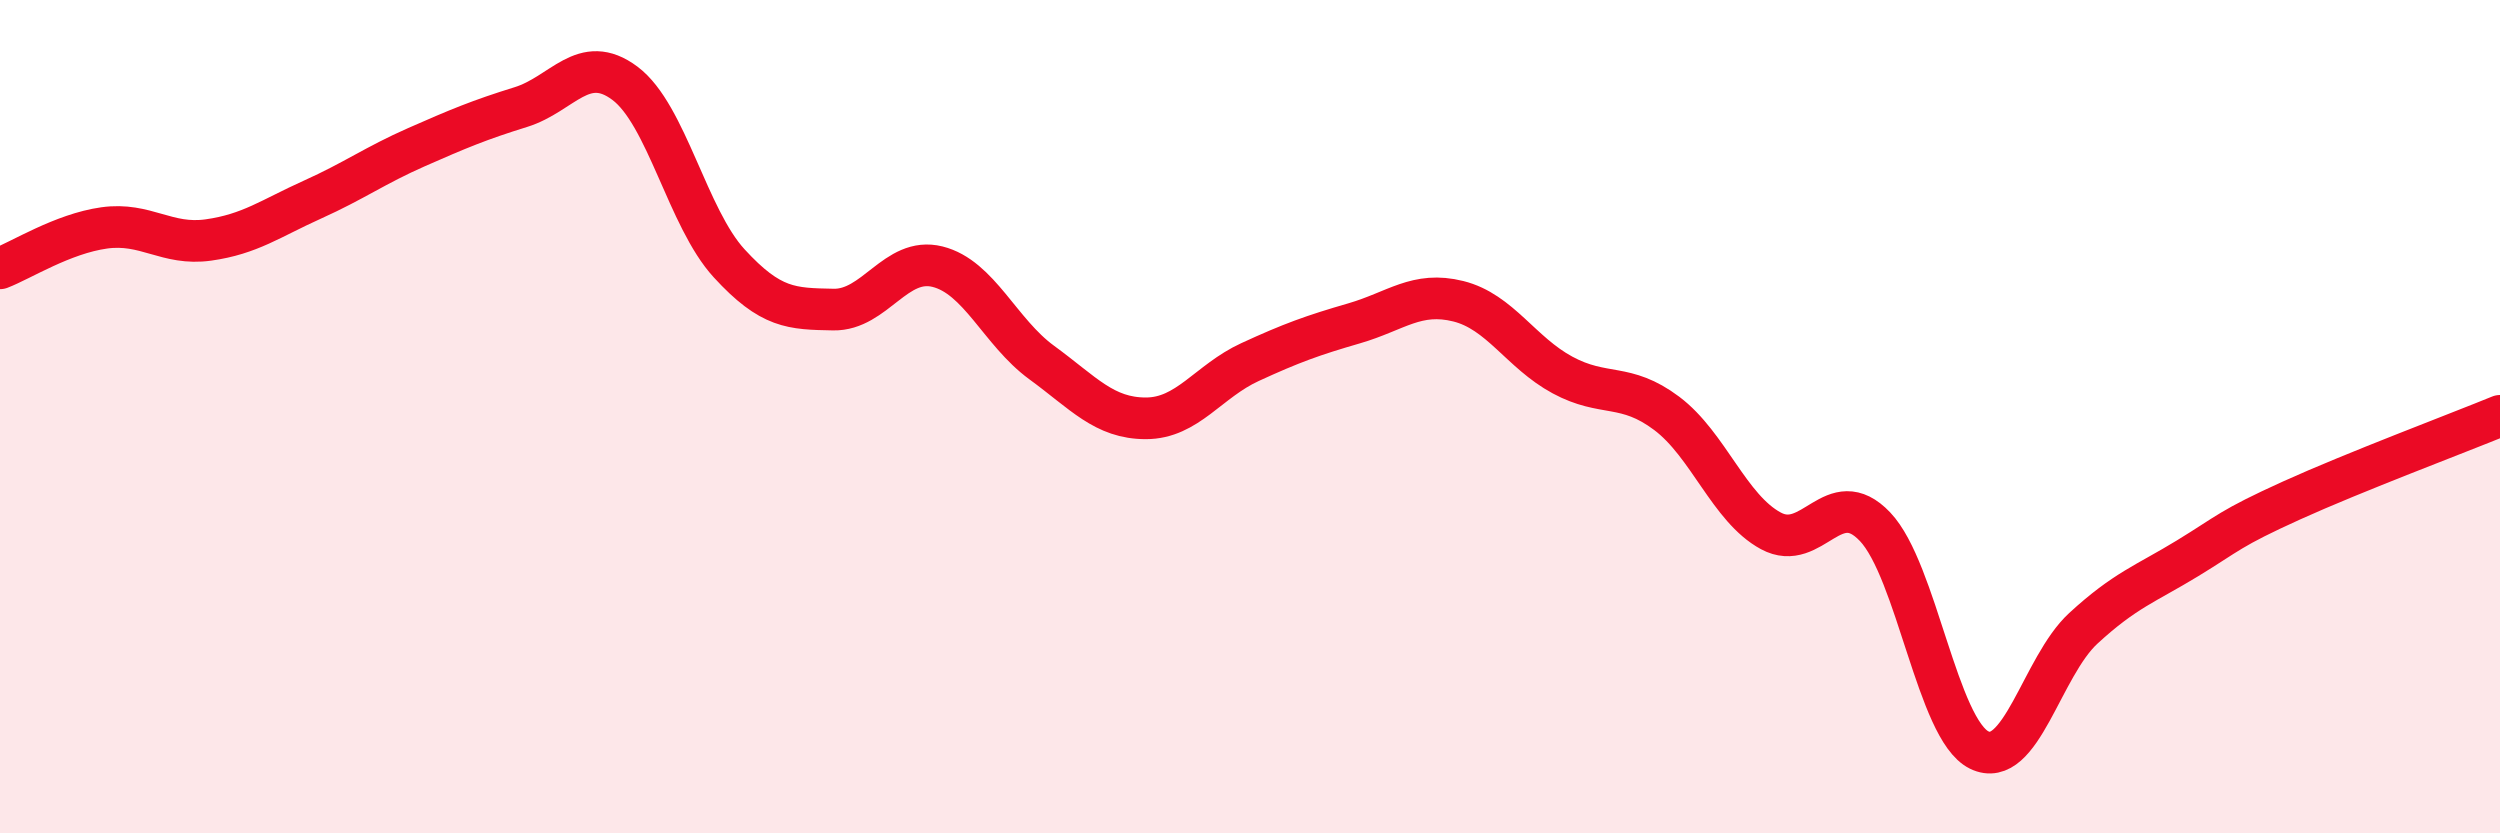 
    <svg width="60" height="20" viewBox="0 0 60 20" xmlns="http://www.w3.org/2000/svg">
      <path
        d="M 0,6.44 C 0.5,6.25 1.5,5.61 2.5,5.47 C 3.5,5.33 4,5.9 5,5.76 C 6,5.62 6.5,5.24 7.5,4.79 C 8.5,4.34 9,3.97 10,3.53 C 11,3.09 11.5,2.88 12.5,2.57 C 13.5,2.26 14,1.25 15,2 C 16,2.75 16.5,5.23 17.5,6.32 C 18.5,7.41 19,7.41 20,7.43 C 21,7.45 21.5,6.15 22.5,6.4 C 23.5,6.65 24,7.97 25,8.7 C 26,9.43 26.5,10.04 27.5,10.04 C 28.5,10.04 29,9.15 30,8.69 C 31,8.23 31.5,8.05 32.5,7.76 C 33.5,7.47 34,6.98 35,7.23 C 36,7.48 36.5,8.46 37.5,9 C 38.5,9.54 39,9.17 40,9.92 C 41,10.67 41.5,12.2 42.5,12.74 C 43.5,13.28 44,11.59 45,12.64 C 46,13.69 46.5,17.51 47.5,18 C 48.5,18.49 49,16 50,15.08 C 51,14.16 51.5,14.01 52.5,13.4 C 53.5,12.79 53.5,12.69 55,12.01 C 56.5,11.33 59,10.39 60,9.98L60 20L0 20Z"
        fill="#EB0A25"
        opacity="0.1"
        stroke-linecap="round"
        stroke-linejoin="round"
      />
      <path
        d="M 0,6.44 C 0.5,6.25 1.5,5.61 2.5,5.47 C 3.5,5.33 4,5.9 5,5.76 C 6,5.62 6.5,5.24 7.5,4.79 C 8.5,4.34 9,3.97 10,3.53 C 11,3.09 11.5,2.88 12.5,2.57 C 13.5,2.26 14,1.25 15,2 C 16,2.75 16.5,5.23 17.5,6.32 C 18.5,7.41 19,7.41 20,7.43 C 21,7.45 21.5,6.15 22.5,6.4 C 23.5,6.65 24,7.97 25,8.7 C 26,9.43 26.5,10.04 27.5,10.04 C 28.5,10.04 29,9.15 30,8.69 C 31,8.23 31.5,8.05 32.5,7.76 C 33.5,7.47 34,6.98 35,7.23 C 36,7.48 36.5,8.46 37.5,9 C 38.5,9.54 39,9.17 40,9.92 C 41,10.67 41.5,12.2 42.5,12.74 C 43.5,13.28 44,11.59 45,12.64 C 46,13.69 46.5,17.51 47.5,18 C 48.5,18.49 49,16 50,15.08 C 51,14.16 51.5,14.01 52.5,13.4 C 53.5,12.79 53.5,12.69 55,12.01 C 56.5,11.33 59,10.39 60,9.98"
        stroke="#EB0A25"
        stroke-width="1"
        fill="none"
        stroke-linecap="round"
        stroke-linejoin="round"
      />
    </svg>
  